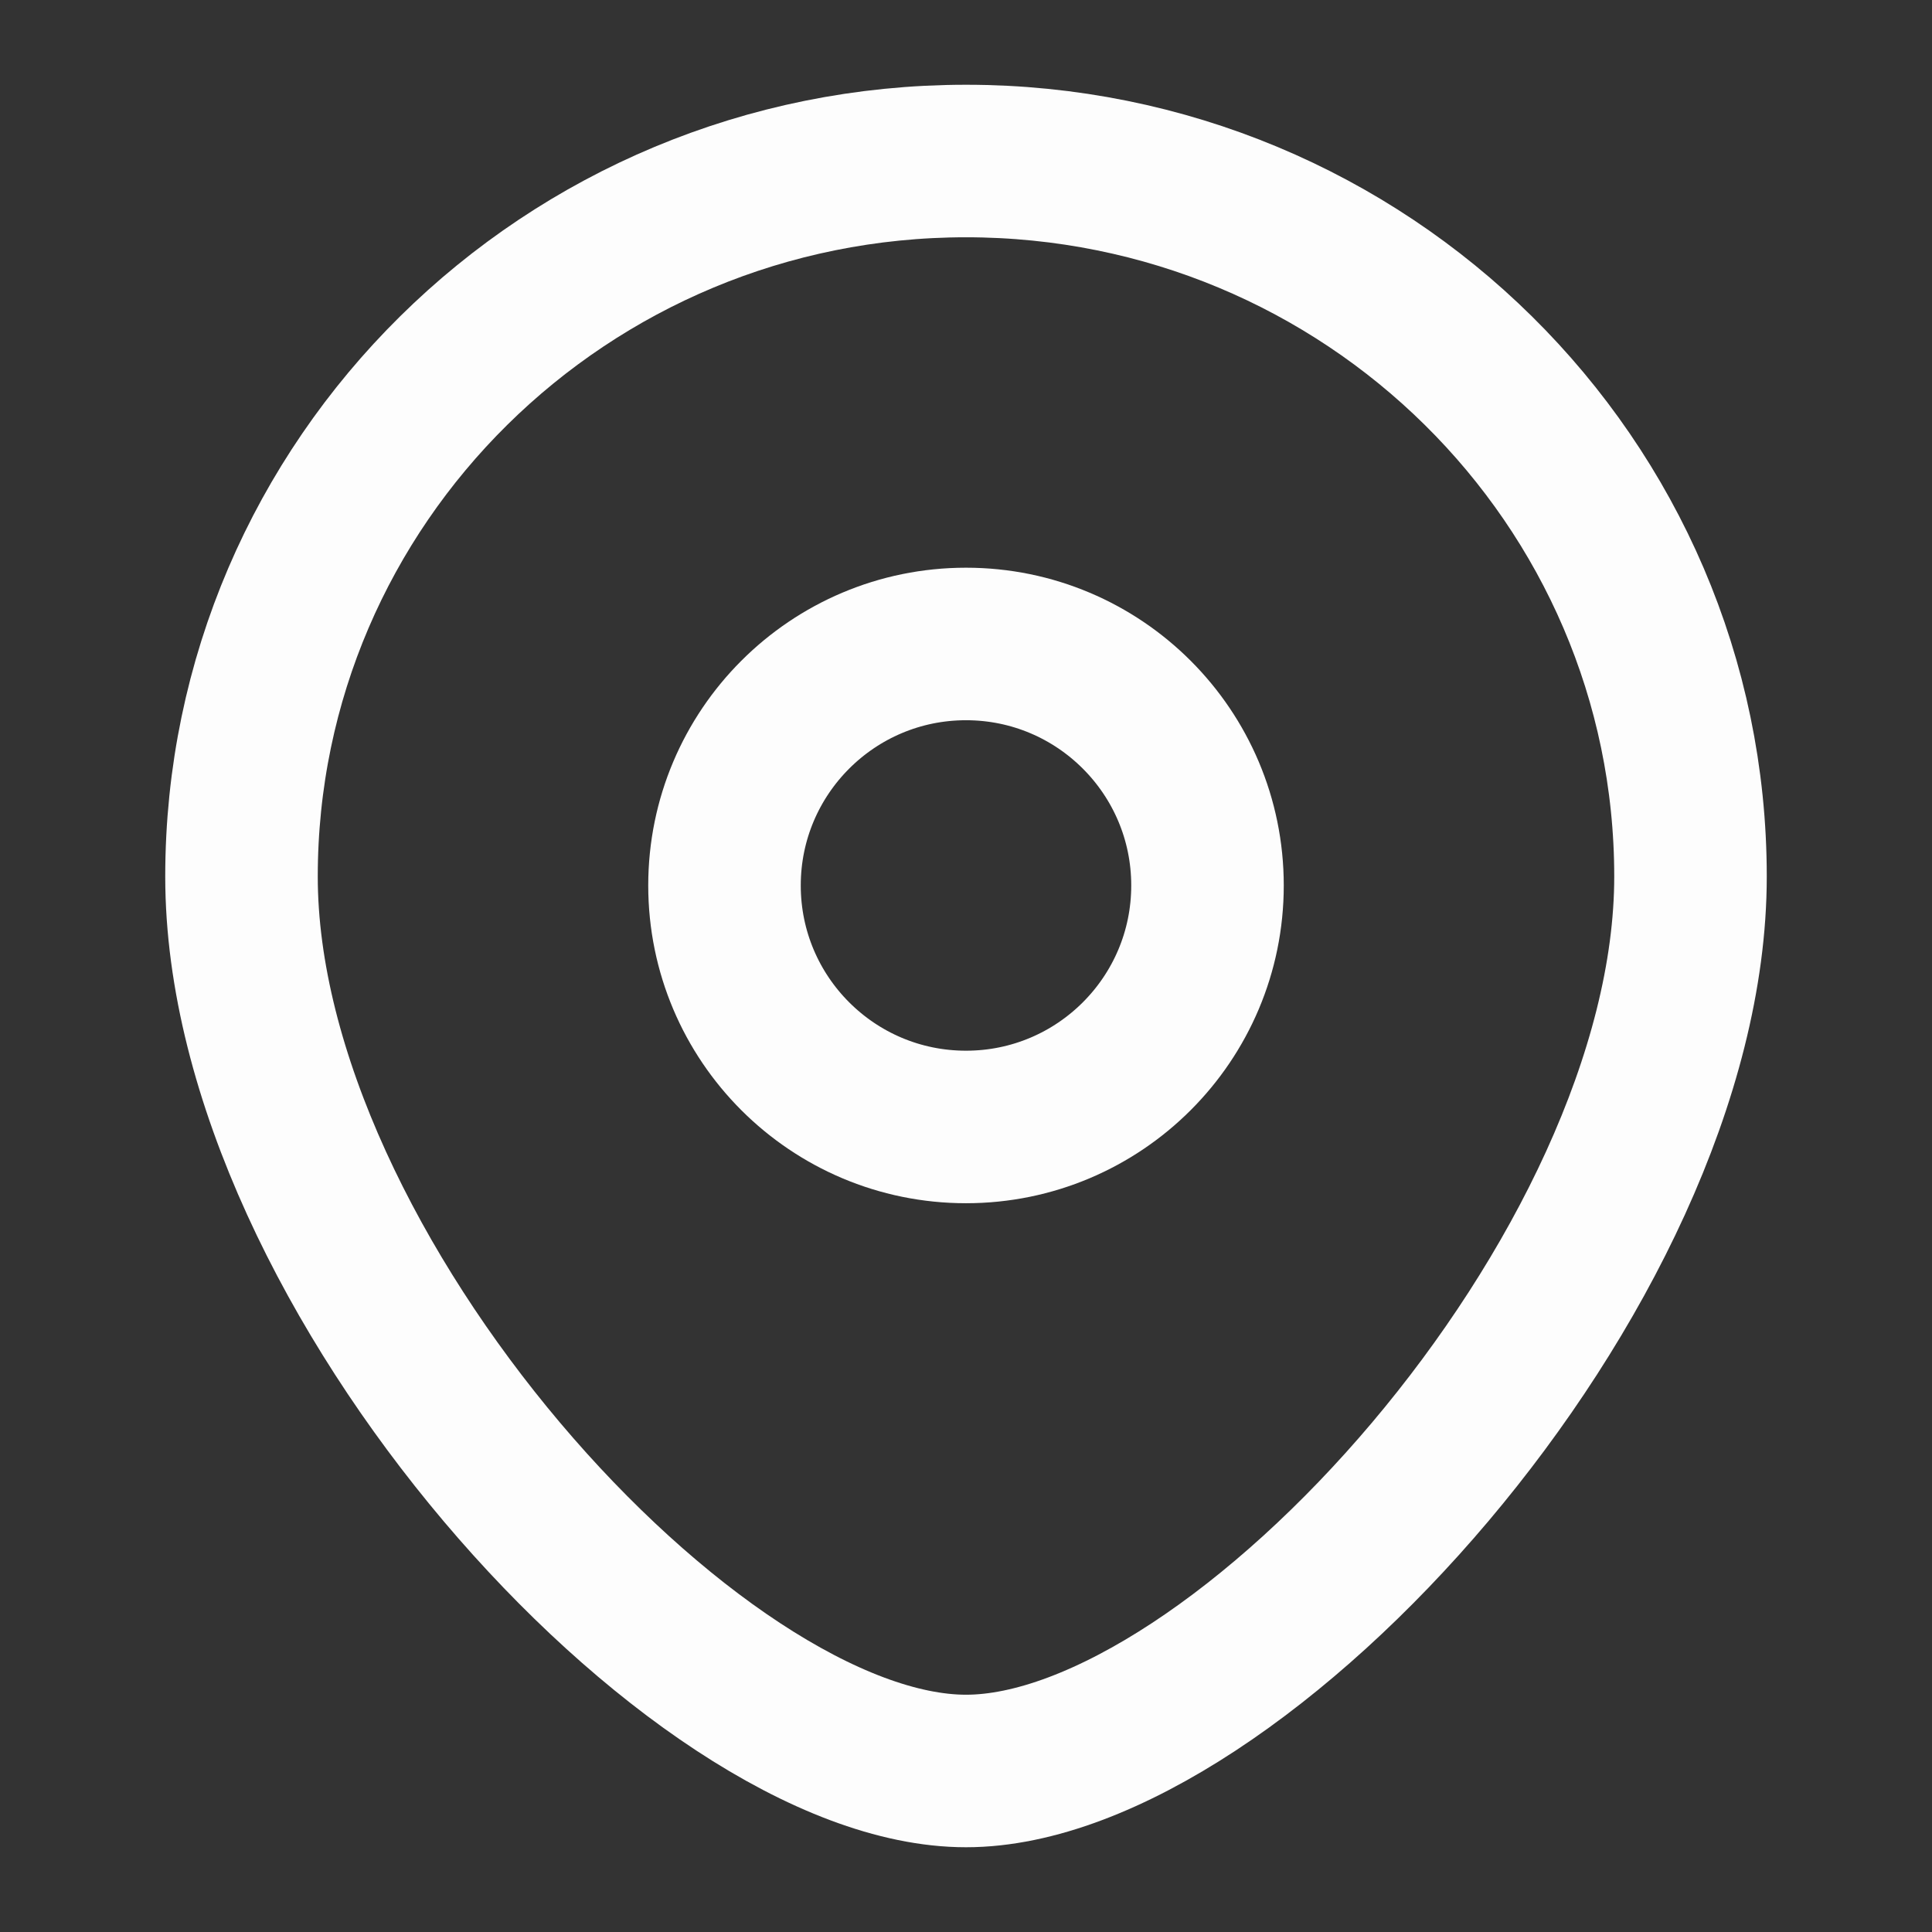 <svg width="38" height="38" viewBox="0 0 38 38" fill="none" xmlns="http://www.w3.org/2000/svg">
<rect x="0" y="0" width="38" height="38" fill="#333333" stroke="none"/>
<path d="M33.25 17.241C33.25 25.014 24.344 34.833 19 34.833C13.656 34.833 4.75 25.014 4.75 17.241C4.75 9.468 11.13 3.167 19 3.167C26.87 3.167 33.25 9.468 33.25 17.241Z" stroke="#FDFDFD" stroke-width="3"/>
<path d="M23.75 17.416C23.75 20.04 21.623 22.166 19 22.166C16.377 22.166 14.25 20.04 14.25 17.416C14.25 14.793 16.377 12.666 19 12.666C21.623 12.666 23.75 14.793 23.75 17.416Z" stroke="#FDFDFD" stroke-width="3"/>
</svg>
